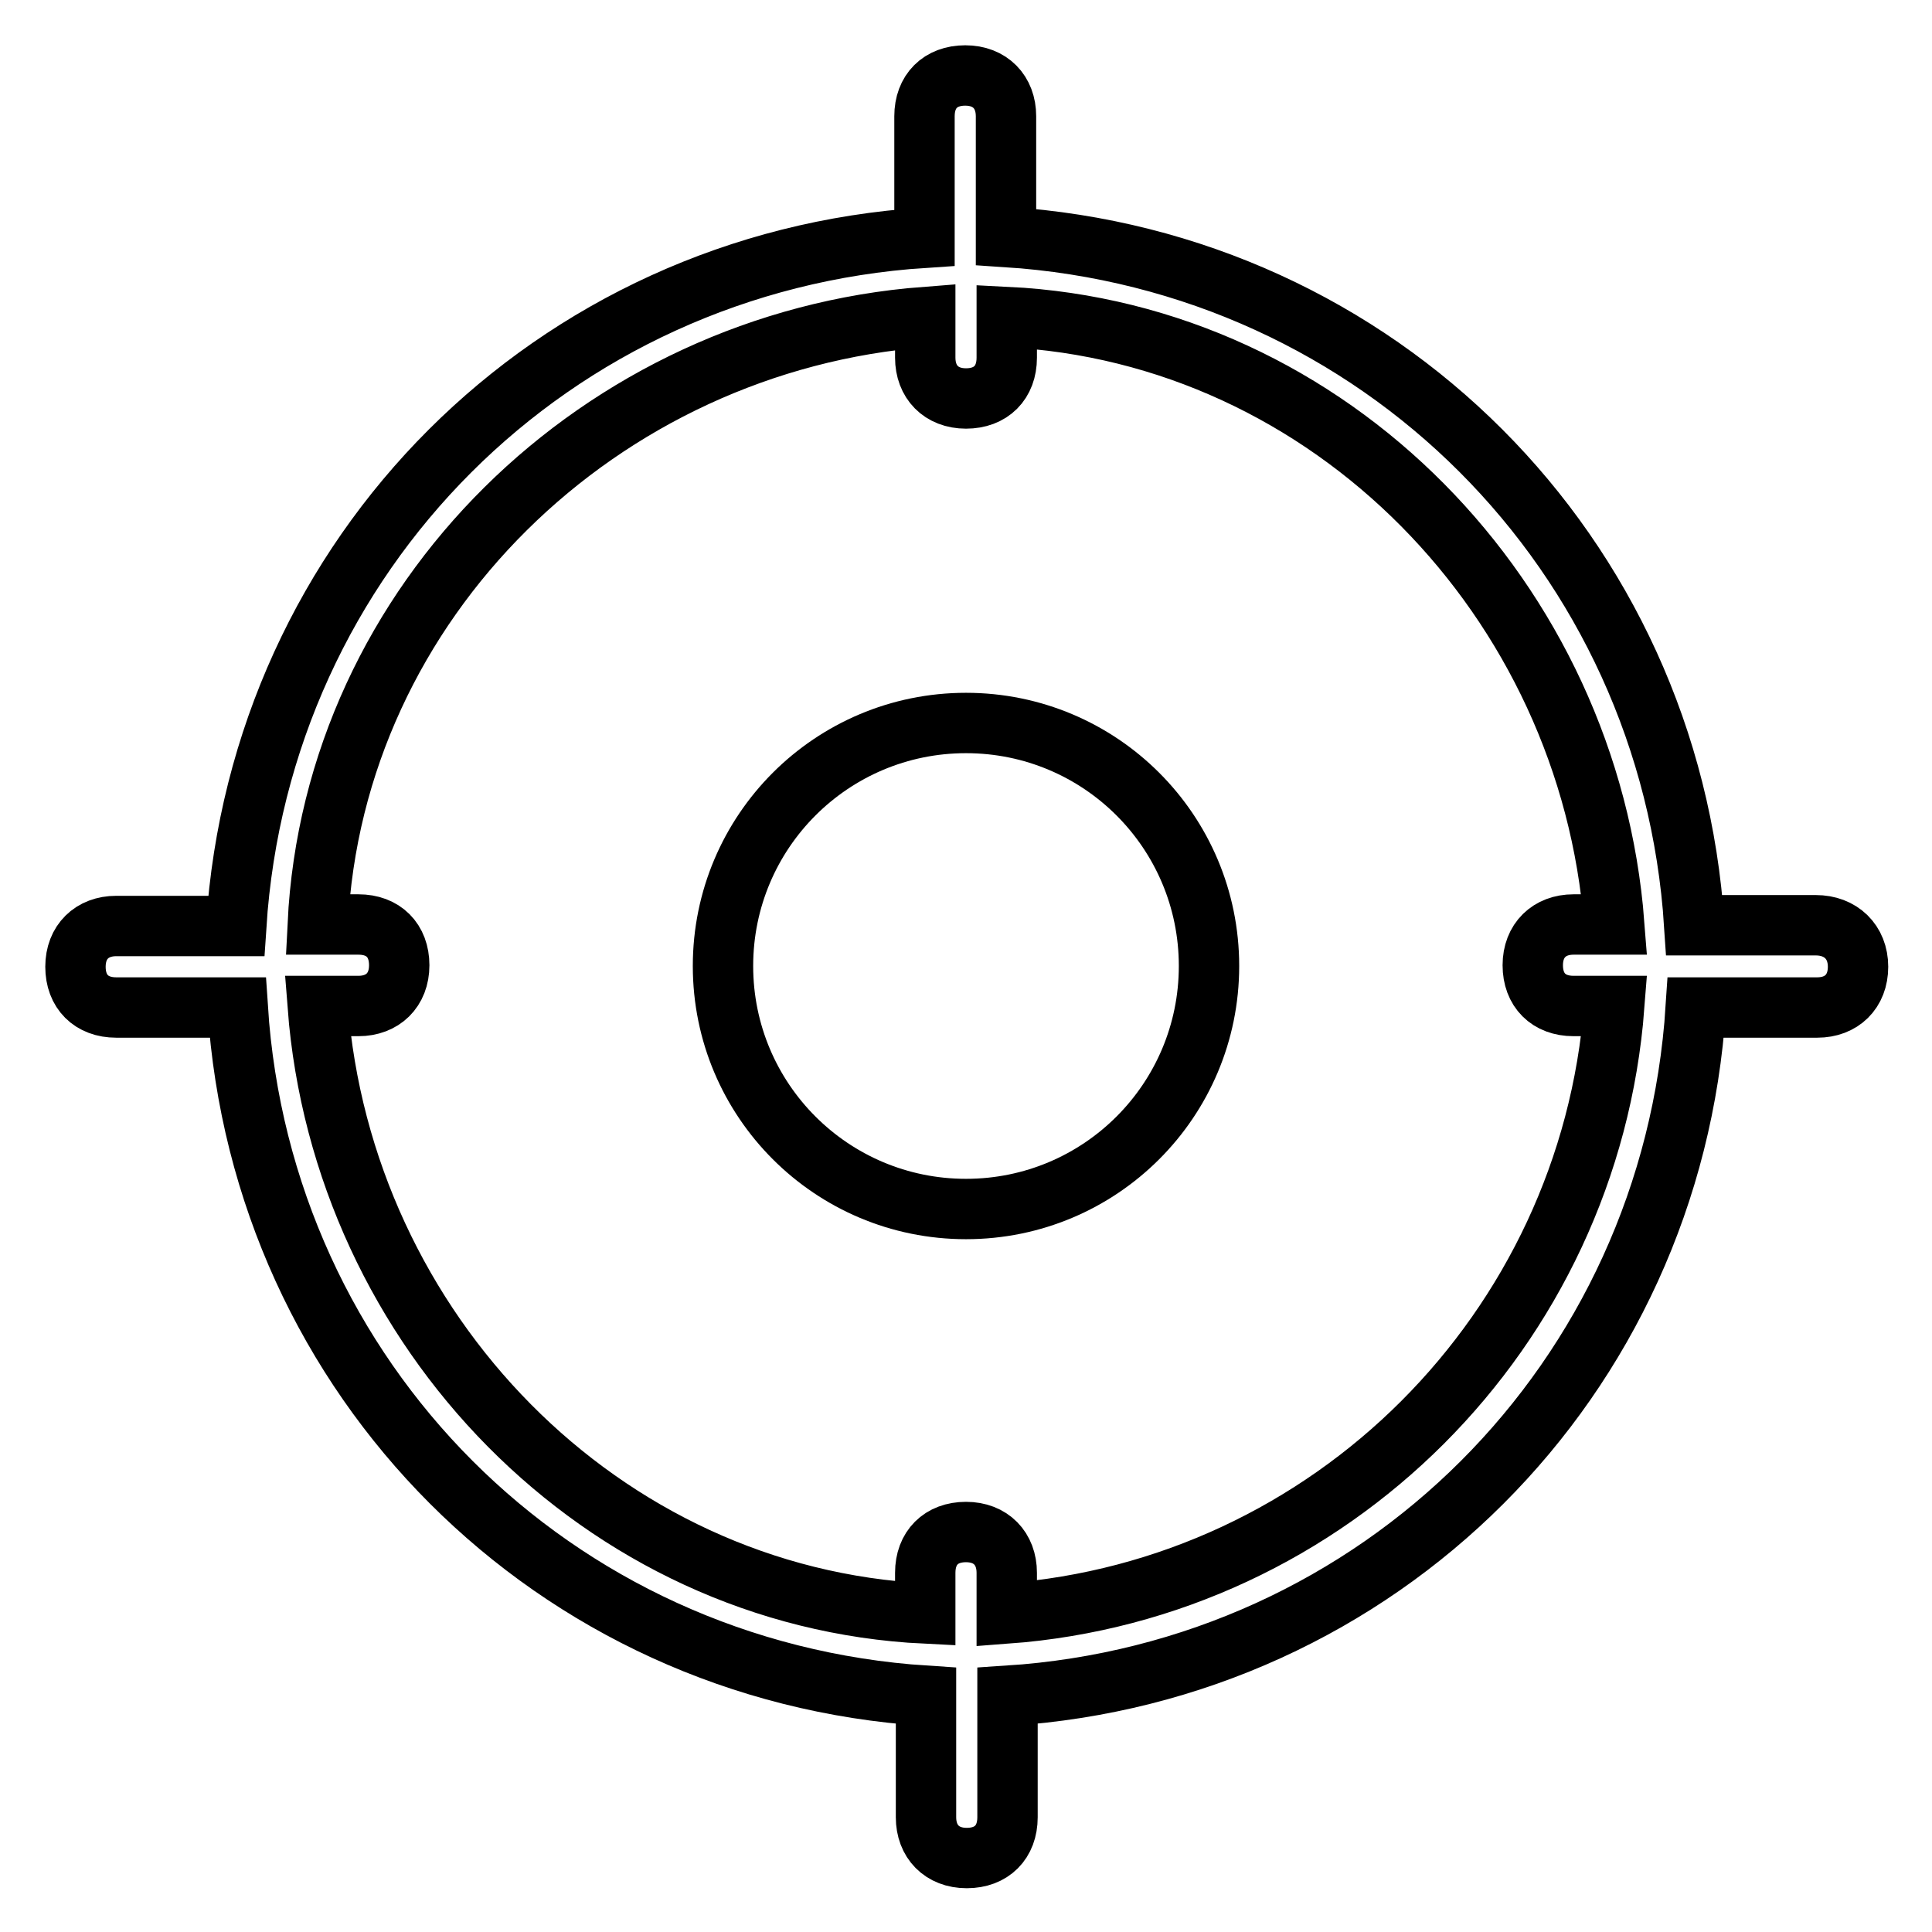 <?xml version="1.0" encoding="utf-8"?>
<!-- Svg Vector Icons : http://www.onlinewebfonts.com/icon -->
<!DOCTYPE svg PUBLIC "-//W3C//DTD SVG 1.1//EN" "http://www.w3.org/Graphics/SVG/1.1/DTD/svg11.dtd">
<svg version="1.1" xmlns="http://www.w3.org/2000/svg" xmlns:xlink="http://www.w3.org/1999/xlink" x="0px" y="0px" viewBox="0 0 256 256" enable-background="new 0 0 256 256" xml:space="preserve">
<g> <path stroke-width="8" fill-opacity="0" stroke="#000000"  d="M240.6,122.6h-16.1c-3.2-49.3-41.8-88-91.2-91.2V15.4c0-3.2-2.1-5.4-5.4-5.4s-5.4,2.1-5.4,5.4v16.1 c-49.3,3.2-88,41.8-91.2,91.2H15.4c-3.2,0-5.4,2.1-5.4,5.4s2.1,5.4,5.4,5.4h16.1c3.2,49.3,41.8,88,91.2,91.2v16.1 c0,3.2,2.1,5.4,5.4,5.4s5.4-2.1,5.4-5.4v-16.1c49.3-3.2,88-41.8,91.2-91.2h16.1c3.2,0,5.4-2.1,5.4-5.4S243.9,122.6,240.6,122.6 L240.6,122.6z M133.4,213.8v-5.4c0-3.2-2.1-5.4-5.4-5.4s-5.4,2.1-5.4,5.4v5.4c-42.9-2.1-77.2-37.5-80.5-80.5h5.4 c3.2,0,5.4-2.1,5.4-5.4s-2.1-5.4-5.4-5.4h-5.4c2.1-42.9,37.5-77.2,80.5-80.5v5.4c0,3.2,2.1,5.4,5.4,5.4s5.4-2.1,5.4-5.4v-5.4 c42.9,2.1,77.2,37.5,80.5,80.5h-5.4c-3.2,0-5.4,2.1-5.4,5.4s2.1,5.4,5.4,5.4h5.4C210.6,176.3,176.3,210.6,133.4,213.8z"/> <path stroke-width="8" fill-opacity="0" stroke="#000000"  d="M95.8,128c0,17.8,14.4,32.2,32.2,32.2c17.8,0,32.2-14.4,32.2-32.2c0,0,0,0,0,0c0-17.8-14.4-32.2-32.2-32.2 S95.8,110.2,95.8,128L95.8,128z"/></g>
</svg>